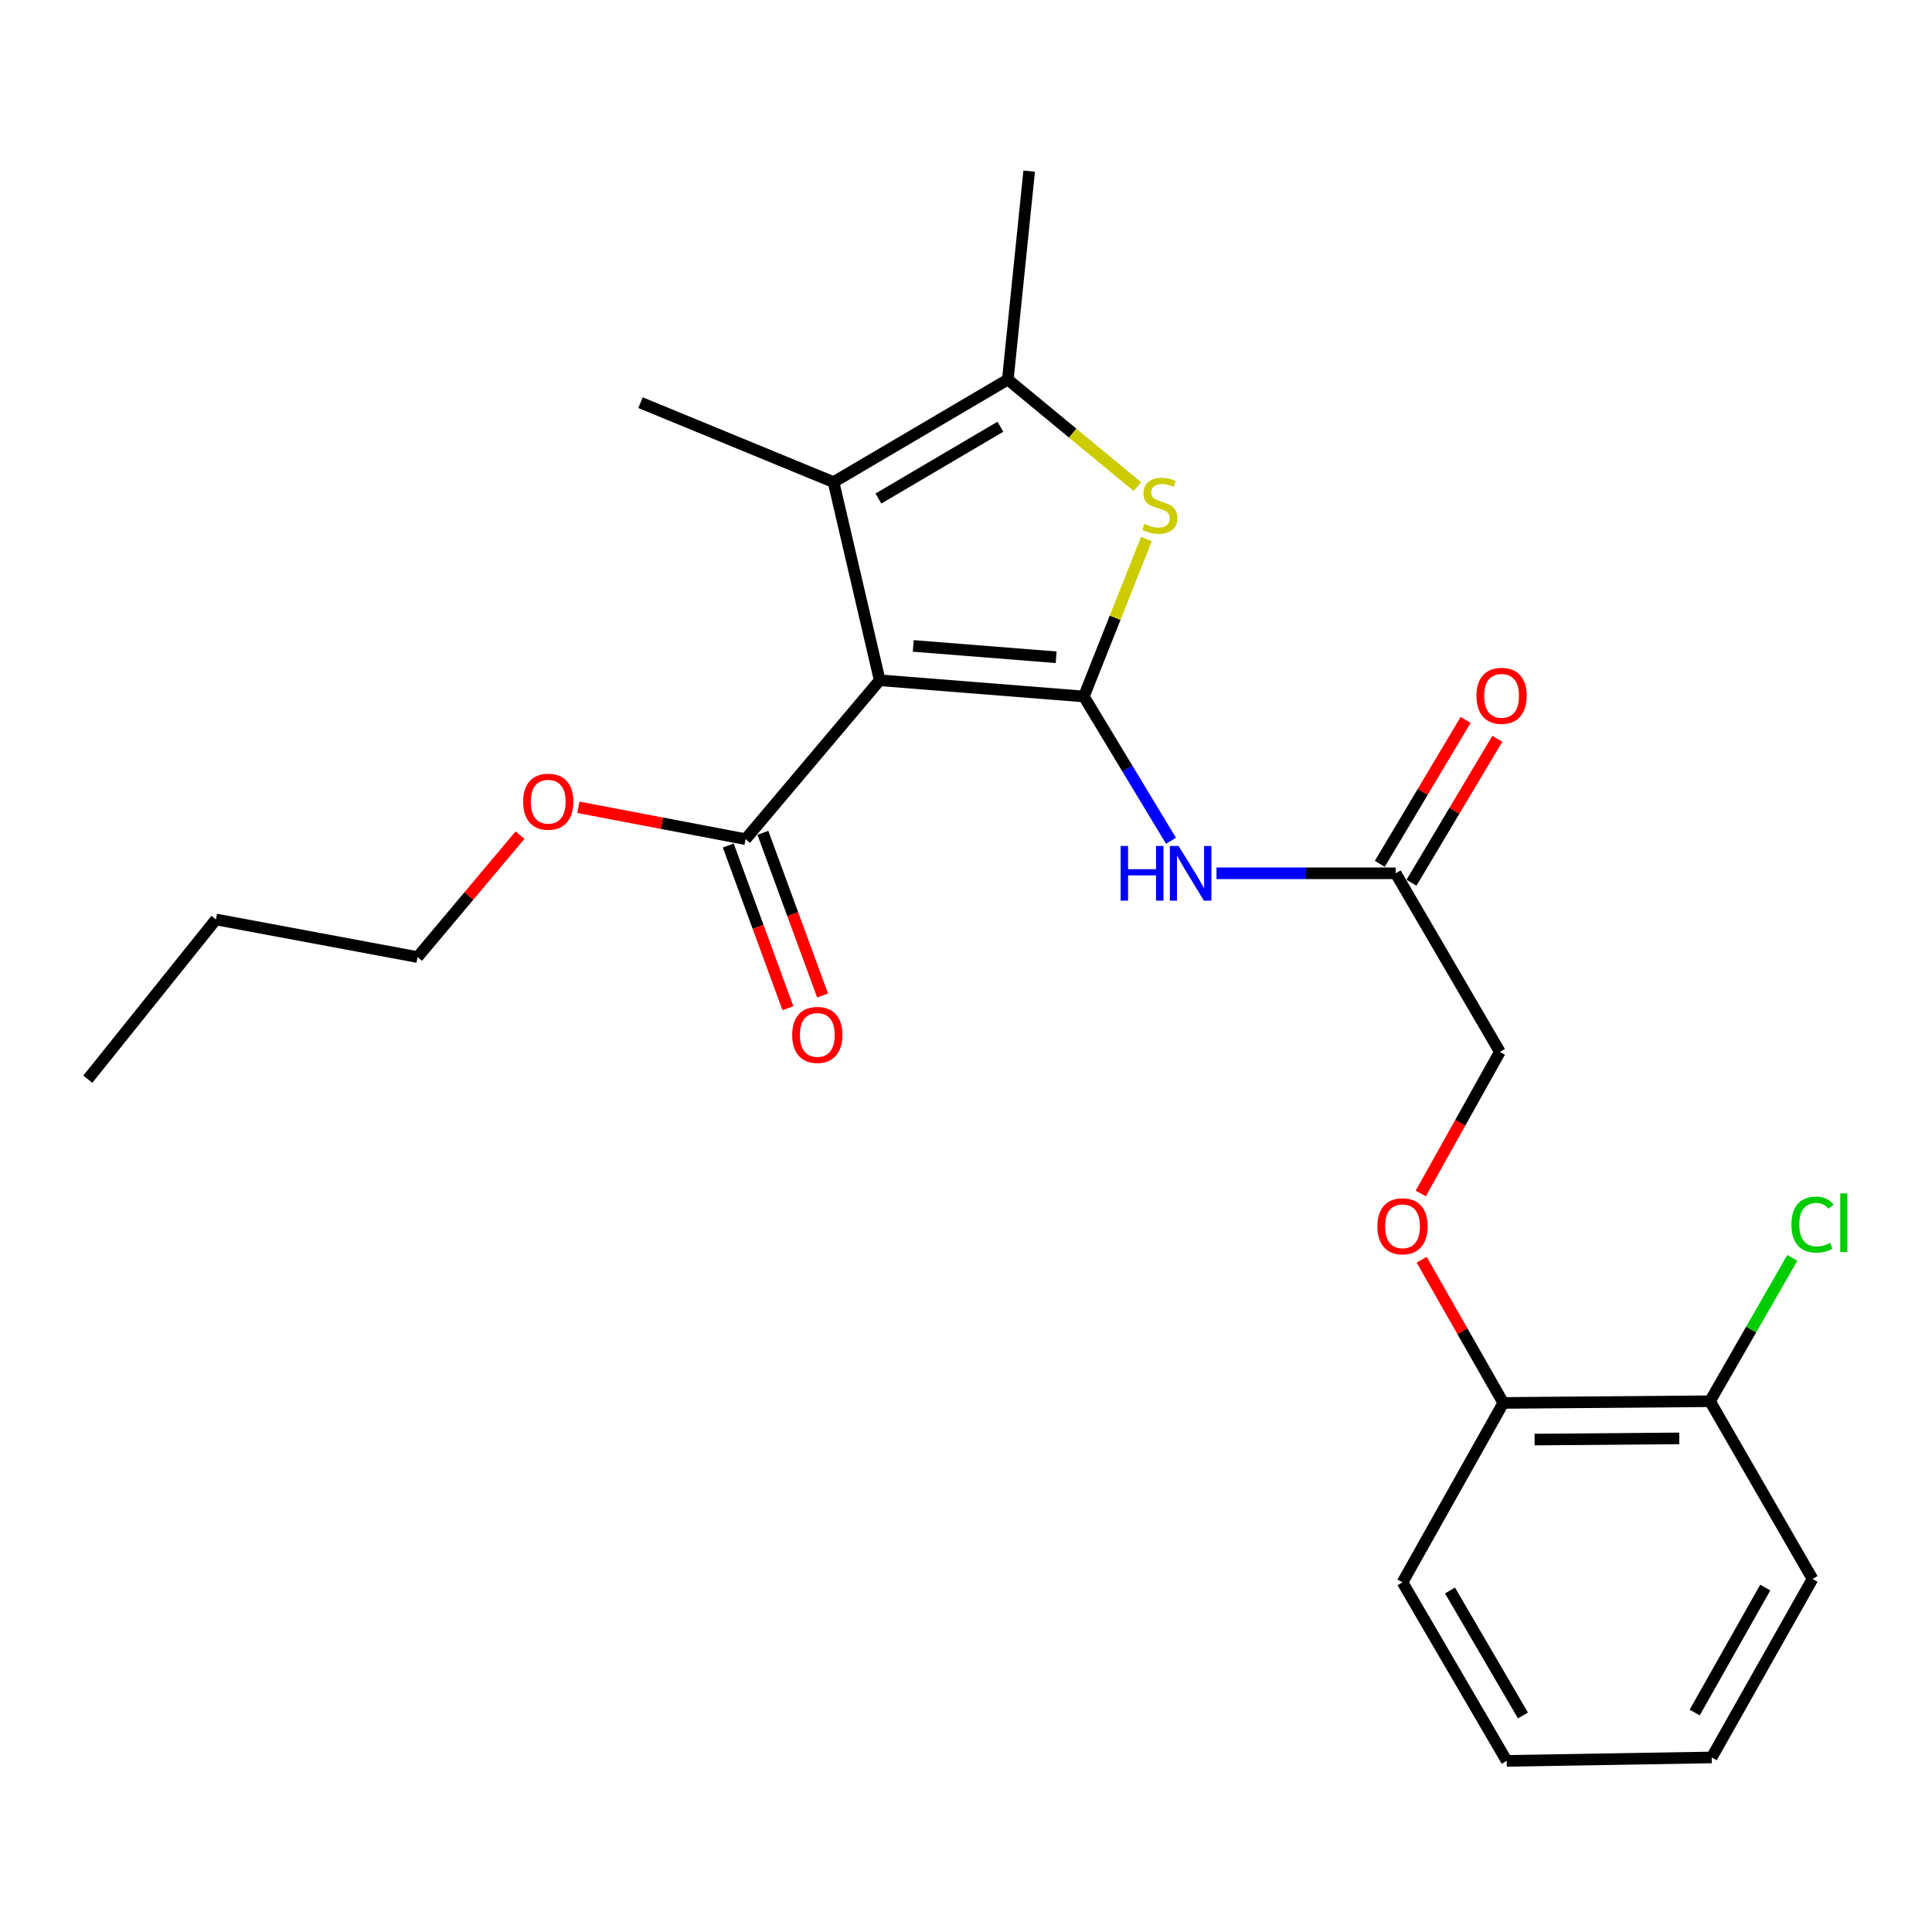 <?xml version='1.0' encoding='iso-8859-1'?>
<svg version='1.1' baseProfile='full'
              xmlns='http://www.w3.org/2000/svg'
                      xmlns:rdkit='http://www.rdkit.org/xml'
                      xmlns:xlink='http://www.w3.org/1999/xlink'
                  xml:space='preserve'
width='1000px' height='1000px' viewBox='0 0 1000 1000'>
<!-- END OF HEADER -->
<rect style='opacity:1.0;fill:#FFFFFF;stroke:none' width='1000' height='1000' x='0' y='0'> </rect>
<path class='bond-0' d='M 561.001,360.499 L 455.33,352.105' style='fill:none;fill-rule:evenodd;stroke:#000000;stroke-width:6px;stroke-linecap:butt;stroke-linejoin:miter;stroke-opacity:1' />
<path class='bond-0' d='M 546.663,340.199 L 472.693,334.323' style='fill:none;fill-rule:evenodd;stroke:#000000;stroke-width:6px;stroke-linecap:butt;stroke-linejoin:miter;stroke-opacity:1' />
<path class='bond-1' d='M 561.001,360.499 L 577.186,319.757' style='fill:none;fill-rule:evenodd;stroke:#000000;stroke-width:6px;stroke-linecap:butt;stroke-linejoin:miter;stroke-opacity:1' />
<path class='bond-1' d='M 577.186,319.757 L 593.37,279.015' style='fill:none;fill-rule:evenodd;stroke:#CCCC00;stroke-width:6px;stroke-linecap:butt;stroke-linejoin:miter;stroke-opacity:1' />
<path class='bond-4' d='M 561.001,360.499 L 583.552,397.84' style='fill:none;fill-rule:evenodd;stroke:#000000;stroke-width:6px;stroke-linecap:butt;stroke-linejoin:miter;stroke-opacity:1' />
<path class='bond-4' d='M 583.552,397.84 L 606.102,435.181' style='fill:none;fill-rule:evenodd;stroke:#0000FF;stroke-width:6px;stroke-linecap:butt;stroke-linejoin:miter;stroke-opacity:1' />
<path class='bond-2' d='M 455.33,352.105 L 431.443,249.543' style='fill:none;fill-rule:evenodd;stroke:#000000;stroke-width:6px;stroke-linecap:butt;stroke-linejoin:miter;stroke-opacity:1' />
<path class='bond-5' d='M 455.33,352.105 L 385.909,434.346' style='fill:none;fill-rule:evenodd;stroke:#000000;stroke-width:6px;stroke-linecap:butt;stroke-linejoin:miter;stroke-opacity:1' />
<path class='bond-3' d='M 588.707,251.861 L 555.175,224.157' style='fill:none;fill-rule:evenodd;stroke:#CCCC00;stroke-width:6px;stroke-linecap:butt;stroke-linejoin:miter;stroke-opacity:1' />
<path class='bond-3' d='M 555.175,224.157 L 521.643,196.453' style='fill:none;fill-rule:evenodd;stroke:#000000;stroke-width:6px;stroke-linecap:butt;stroke-linejoin:miter;stroke-opacity:1' />
<path class='bond-15' d='M 431.443,249.543 L 331.524,208.413' style='fill:none;fill-rule:evenodd;stroke:#000000;stroke-width:6px;stroke-linecap:butt;stroke-linejoin:miter;stroke-opacity:1' />
<path class='bond-24' d='M 431.443,249.543 L 521.643,196.453' style='fill:none;fill-rule:evenodd;stroke:#000000;stroke-width:6px;stroke-linecap:butt;stroke-linejoin:miter;stroke-opacity:1' />
<path class='bond-24' d='M 454.662,258.041 L 517.802,220.878' style='fill:none;fill-rule:evenodd;stroke:#000000;stroke-width:6px;stroke-linecap:butt;stroke-linejoin:miter;stroke-opacity:1' />
<path class='bond-16' d='M 521.643,196.453 L 532.7,88.575' style='fill:none;fill-rule:evenodd;stroke:#000000;stroke-width:6px;stroke-linecap:butt;stroke-linejoin:miter;stroke-opacity:1' />
<path class='bond-6' d='M 629.66,452.014 L 676.022,452.014' style='fill:none;fill-rule:evenodd;stroke:#0000FF;stroke-width:6px;stroke-linecap:butt;stroke-linejoin:miter;stroke-opacity:1' />
<path class='bond-6' d='M 676.022,452.014 L 722.384,452.014' style='fill:none;fill-rule:evenodd;stroke:#000000;stroke-width:6px;stroke-linecap:butt;stroke-linejoin:miter;stroke-opacity:1' />
<path class='bond-8' d='M 376.942,437.634 L 392.387,479.744' style='fill:none;fill-rule:evenodd;stroke:#000000;stroke-width:6px;stroke-linecap:butt;stroke-linejoin:miter;stroke-opacity:1' />
<path class='bond-8' d='M 392.387,479.744 L 407.832,521.854' style='fill:none;fill-rule:evenodd;stroke:#FF0000;stroke-width:6px;stroke-linecap:butt;stroke-linejoin:miter;stroke-opacity:1' />
<path class='bond-8' d='M 394.875,431.057 L 410.32,473.167' style='fill:none;fill-rule:evenodd;stroke:#000000;stroke-width:6px;stroke-linecap:butt;stroke-linejoin:miter;stroke-opacity:1' />
<path class='bond-8' d='M 410.32,473.167 L 425.765,515.277' style='fill:none;fill-rule:evenodd;stroke:#FF0000;stroke-width:6px;stroke-linecap:butt;stroke-linejoin:miter;stroke-opacity:1' />
<path class='bond-13' d='M 385.909,434.346 L 342.635,426.101' style='fill:none;fill-rule:evenodd;stroke:#000000;stroke-width:6px;stroke-linecap:butt;stroke-linejoin:miter;stroke-opacity:1' />
<path class='bond-13' d='M 342.635,426.101 L 299.36,417.856' style='fill:none;fill-rule:evenodd;stroke:#FF0000;stroke-width:6px;stroke-linecap:butt;stroke-linejoin:miter;stroke-opacity:1' />
<path class='bond-10' d='M 730.586,456.906 L 752.802,419.654' style='fill:none;fill-rule:evenodd;stroke:#000000;stroke-width:6px;stroke-linecap:butt;stroke-linejoin:miter;stroke-opacity:1' />
<path class='bond-10' d='M 752.802,419.654 L 775.018,382.403' style='fill:none;fill-rule:evenodd;stroke:#FF0000;stroke-width:6px;stroke-linecap:butt;stroke-linejoin:miter;stroke-opacity:1' />
<path class='bond-10' d='M 714.181,447.122 L 736.397,409.871' style='fill:none;fill-rule:evenodd;stroke:#000000;stroke-width:6px;stroke-linecap:butt;stroke-linejoin:miter;stroke-opacity:1' />
<path class='bond-10' d='M 736.397,409.871 L 758.613,372.619' style='fill:none;fill-rule:evenodd;stroke:#FF0000;stroke-width:6px;stroke-linecap:butt;stroke-linejoin:miter;stroke-opacity:1' />
<path class='bond-12' d='M 722.384,452.014 L 776.333,544.442' style='fill:none;fill-rule:evenodd;stroke:#000000;stroke-width:6px;stroke-linecap:butt;stroke-linejoin:miter;stroke-opacity:1' />
<path class='bond-7' d='M 735.382,617.738 L 755.858,581.09' style='fill:none;fill-rule:evenodd;stroke:#FF0000;stroke-width:6px;stroke-linecap:butt;stroke-linejoin:miter;stroke-opacity:1' />
<path class='bond-7' d='M 755.858,581.09 L 776.333,544.442' style='fill:none;fill-rule:evenodd;stroke:#000000;stroke-width:6px;stroke-linecap:butt;stroke-linejoin:miter;stroke-opacity:1' />
<path class='bond-9' d='M 735.853,652.034 L 756.979,689.095' style='fill:none;fill-rule:evenodd;stroke:#FF0000;stroke-width:6px;stroke-linecap:butt;stroke-linejoin:miter;stroke-opacity:1' />
<path class='bond-9' d='M 756.979,689.095 L 778.105,726.156' style='fill:none;fill-rule:evenodd;stroke:#000000;stroke-width:6px;stroke-linecap:butt;stroke-linejoin:miter;stroke-opacity:1' />
<path class='bond-11' d='M 778.105,726.156 L 885.092,725.275' style='fill:none;fill-rule:evenodd;stroke:#000000;stroke-width:6px;stroke-linecap:butt;stroke-linejoin:miter;stroke-opacity:1' />
<path class='bond-11' d='M 794.311,745.124 L 869.202,744.508' style='fill:none;fill-rule:evenodd;stroke:#000000;stroke-width:6px;stroke-linecap:butt;stroke-linejoin:miter;stroke-opacity:1' />
<path class='bond-17' d='M 778.105,726.156 L 725.939,819.008' style='fill:none;fill-rule:evenodd;stroke:#000000;stroke-width:6px;stroke-linecap:butt;stroke-linejoin:miter;stroke-opacity:1' />
<path class='bond-14' d='M 885.092,725.275 L 906.395,688.174' style='fill:none;fill-rule:evenodd;stroke:#000000;stroke-width:6px;stroke-linecap:butt;stroke-linejoin:miter;stroke-opacity:1' />
<path class='bond-14' d='M 906.395,688.174 L 927.698,651.073' style='fill:none;fill-rule:evenodd;stroke:#00CC00;stroke-width:6px;stroke-linecap:butt;stroke-linejoin:miter;stroke-opacity:1' />
<path class='bond-18' d='M 885.092,725.275 L 938.151,817.246' style='fill:none;fill-rule:evenodd;stroke:#000000;stroke-width:6px;stroke-linecap:butt;stroke-linejoin:miter;stroke-opacity:1' />
<path class='bond-19' d='M 269.151,432.272 L 242.642,463.823' style='fill:none;fill-rule:evenodd;stroke:#FF0000;stroke-width:6px;stroke-linecap:butt;stroke-linejoin:miter;stroke-opacity:1' />
<path class='bond-19' d='M 242.642,463.823 L 216.133,495.373' style='fill:none;fill-rule:evenodd;stroke:#000000;stroke-width:6px;stroke-linecap:butt;stroke-linejoin:miter;stroke-opacity:1' />
<path class='bond-22' d='M 725.939,819.008 L 779.867,911.425' style='fill:none;fill-rule:evenodd;stroke:#000000;stroke-width:6px;stroke-linecap:butt;stroke-linejoin:miter;stroke-opacity:1' />
<path class='bond-22' d='M 750.525,823.244 L 788.275,887.936' style='fill:none;fill-rule:evenodd;stroke:#000000;stroke-width:6px;stroke-linecap:butt;stroke-linejoin:miter;stroke-opacity:1' />
<path class='bond-25' d='M 938.151,817.246 L 885.973,909.653' style='fill:none;fill-rule:evenodd;stroke:#000000;stroke-width:6px;stroke-linecap:butt;stroke-linejoin:miter;stroke-opacity:1' />
<path class='bond-25' d='M 913.691,821.716 L 877.167,886.4' style='fill:none;fill-rule:evenodd;stroke:#000000;stroke-width:6px;stroke-linecap:butt;stroke-linejoin:miter;stroke-opacity:1' />
<path class='bond-20' d='M 216.133,495.373 L 111.777,475.901' style='fill:none;fill-rule:evenodd;stroke:#000000;stroke-width:6px;stroke-linecap:butt;stroke-linejoin:miter;stroke-opacity:1' />
<path class='bond-21' d='M 111.777,475.901 L 45.455,558.587' style='fill:none;fill-rule:evenodd;stroke:#000000;stroke-width:6px;stroke-linecap:butt;stroke-linejoin:miter;stroke-opacity:1' />
<path class='bond-23' d='M 779.867,911.425 L 885.973,909.653' style='fill:none;fill-rule:evenodd;stroke:#000000;stroke-width:6px;stroke-linecap:butt;stroke-linejoin:miter;stroke-opacity:1' />
<path  class='atom-2' d='M 592.339 271.191
Q 592.659 271.311, 593.979 271.871
Q 595.299 272.431, 596.739 272.791
Q 598.219 273.111, 599.659 273.111
Q 602.339 273.111, 603.899 271.831
Q 605.459 270.511, 605.459 268.231
Q 605.459 266.671, 604.659 265.711
Q 603.899 264.751, 602.699 264.231
Q 601.499 263.711, 599.499 263.111
Q 596.979 262.351, 595.459 261.631
Q 593.979 260.911, 592.899 259.391
Q 591.859 257.871, 591.859 255.311
Q 591.859 251.751, 594.259 249.551
Q 596.699 247.351, 601.499 247.351
Q 604.779 247.351, 608.499 248.911
L 607.579 251.991
Q 604.179 250.591, 601.619 250.591
Q 598.859 250.591, 597.339 251.751
Q 595.819 252.871, 595.859 254.831
Q 595.859 256.351, 596.619 257.271
Q 597.419 258.191, 598.539 258.711
Q 599.699 259.231, 601.619 259.831
Q 604.179 260.631, 605.699 261.431
Q 607.219 262.231, 608.299 263.871
Q 609.419 265.471, 609.419 268.231
Q 609.419 272.151, 606.779 274.271
Q 604.179 276.351, 599.819 276.351
Q 597.299 276.351, 595.379 275.791
Q 593.499 275.271, 591.259 274.351
L 592.339 271.191
' fill='#CCCC00'/>
<path  class='atom-5' d='M 580.047 437.854
L 583.887 437.854
L 583.887 449.894
L 598.367 449.894
L 598.367 437.854
L 602.207 437.854
L 602.207 466.174
L 598.367 466.174
L 598.367 453.094
L 583.887 453.094
L 583.887 466.174
L 580.047 466.174
L 580.047 437.854
' fill='#0000FF'/>
<path  class='atom-5' d='M 610.007 437.854
L 619.287 452.854
Q 620.207 454.334, 621.687 457.014
Q 623.167 459.694, 623.247 459.854
L 623.247 437.854
L 627.007 437.854
L 627.007 466.174
L 623.127 466.174
L 613.167 449.774
Q 612.007 447.854, 610.767 445.654
Q 609.567 443.454, 609.207 442.774
L 609.207 466.174
L 605.527 466.174
L 605.527 437.854
L 610.007 437.854
' fill='#0000FF'/>
<path  class='atom-8' d='M 712.939 634.721
Q 712.939 627.921, 716.299 624.121
Q 719.659 620.321, 725.939 620.321
Q 732.219 620.321, 735.579 624.121
Q 738.939 627.921, 738.939 634.721
Q 738.939 641.601, 735.539 645.521
Q 732.139 649.401, 725.939 649.401
Q 719.699 649.401, 716.299 645.521
Q 712.939 641.641, 712.939 634.721
M 725.939 646.201
Q 730.259 646.201, 732.579 643.321
Q 734.939 640.401, 734.939 634.721
Q 734.939 629.161, 732.579 626.361
Q 730.259 623.521, 725.939 623.521
Q 721.619 623.521, 719.259 626.321
Q 716.939 629.121, 716.939 634.721
Q 716.939 640.441, 719.259 643.321
Q 721.619 646.201, 725.939 646.201
' fill='#FF0000'/>
<path  class='atom-9' d='M 410.039 535.661
Q 410.039 528.861, 413.399 525.061
Q 416.759 521.261, 423.039 521.261
Q 429.319 521.261, 432.679 525.061
Q 436.039 528.861, 436.039 535.661
Q 436.039 542.541, 432.639 546.461
Q 429.239 550.341, 423.039 550.341
Q 416.799 550.341, 413.399 546.461
Q 410.039 542.581, 410.039 535.661
M 423.039 547.141
Q 427.359 547.141, 429.679 544.261
Q 432.039 541.341, 432.039 535.661
Q 432.039 530.101, 429.679 527.301
Q 427.359 524.461, 423.039 524.461
Q 418.719 524.461, 416.359 527.261
Q 414.039 530.061, 414.039 535.661
Q 414.039 541.381, 416.359 544.261
Q 418.719 547.141, 423.039 547.141
' fill='#FF0000'/>
<path  class='atom-11' d='M 764.214 360.155
Q 764.214 353.355, 767.574 349.555
Q 770.934 345.755, 777.214 345.755
Q 783.494 345.755, 786.854 349.555
Q 790.214 353.355, 790.214 360.155
Q 790.214 367.035, 786.814 370.955
Q 783.414 374.835, 777.214 374.835
Q 770.974 374.835, 767.574 370.955
Q 764.214 367.075, 764.214 360.155
M 777.214 371.635
Q 781.534 371.635, 783.854 368.755
Q 786.214 365.835, 786.214 360.155
Q 786.214 354.595, 783.854 351.795
Q 781.534 348.955, 777.214 348.955
Q 772.894 348.955, 770.534 351.755
Q 768.214 354.555, 768.214 360.155
Q 768.214 365.875, 770.534 368.755
Q 772.894 371.635, 777.214 371.635
' fill='#FF0000'/>
<path  class='atom-14' d='M 270.761 414.964
Q 270.761 408.164, 274.121 404.364
Q 277.481 400.564, 283.761 400.564
Q 290.041 400.564, 293.401 404.364
Q 296.761 408.164, 296.761 414.964
Q 296.761 421.844, 293.361 425.764
Q 289.961 429.644, 283.761 429.644
Q 277.521 429.644, 274.121 425.764
Q 270.761 421.884, 270.761 414.964
M 283.761 426.444
Q 288.081 426.444, 290.401 423.564
Q 292.761 420.644, 292.761 414.964
Q 292.761 409.404, 290.401 406.604
Q 288.081 403.764, 283.761 403.764
Q 279.441 403.764, 277.081 406.564
Q 274.761 409.364, 274.761 414.964
Q 274.761 420.684, 277.081 423.564
Q 279.441 426.444, 283.761 426.444
' fill='#FF0000'/>
<path  class='atom-15' d='M 927.231 633.849
Q 927.231 626.809, 930.511 623.129
Q 933.831 619.409, 940.111 619.409
Q 945.951 619.409, 949.071 623.529
L 946.431 625.689
Q 944.151 622.689, 940.111 622.689
Q 935.831 622.689, 933.551 625.569
Q 931.311 628.409, 931.311 633.849
Q 931.311 639.449, 933.631 642.329
Q 935.991 645.209, 940.551 645.209
Q 943.671 645.209, 947.311 643.329
L 948.431 646.329
Q 946.951 647.289, 944.711 647.849
Q 942.471 648.409, 939.991 648.409
Q 933.831 648.409, 930.511 644.649
Q 927.231 640.889, 927.231 633.849
' fill='#00CC00'/>
<path  class='atom-15' d='M 952.511 617.689
L 956.191 617.689
L 956.191 648.049
L 952.511 648.049
L 952.511 617.689
' fill='#00CC00'/>
</svg>
